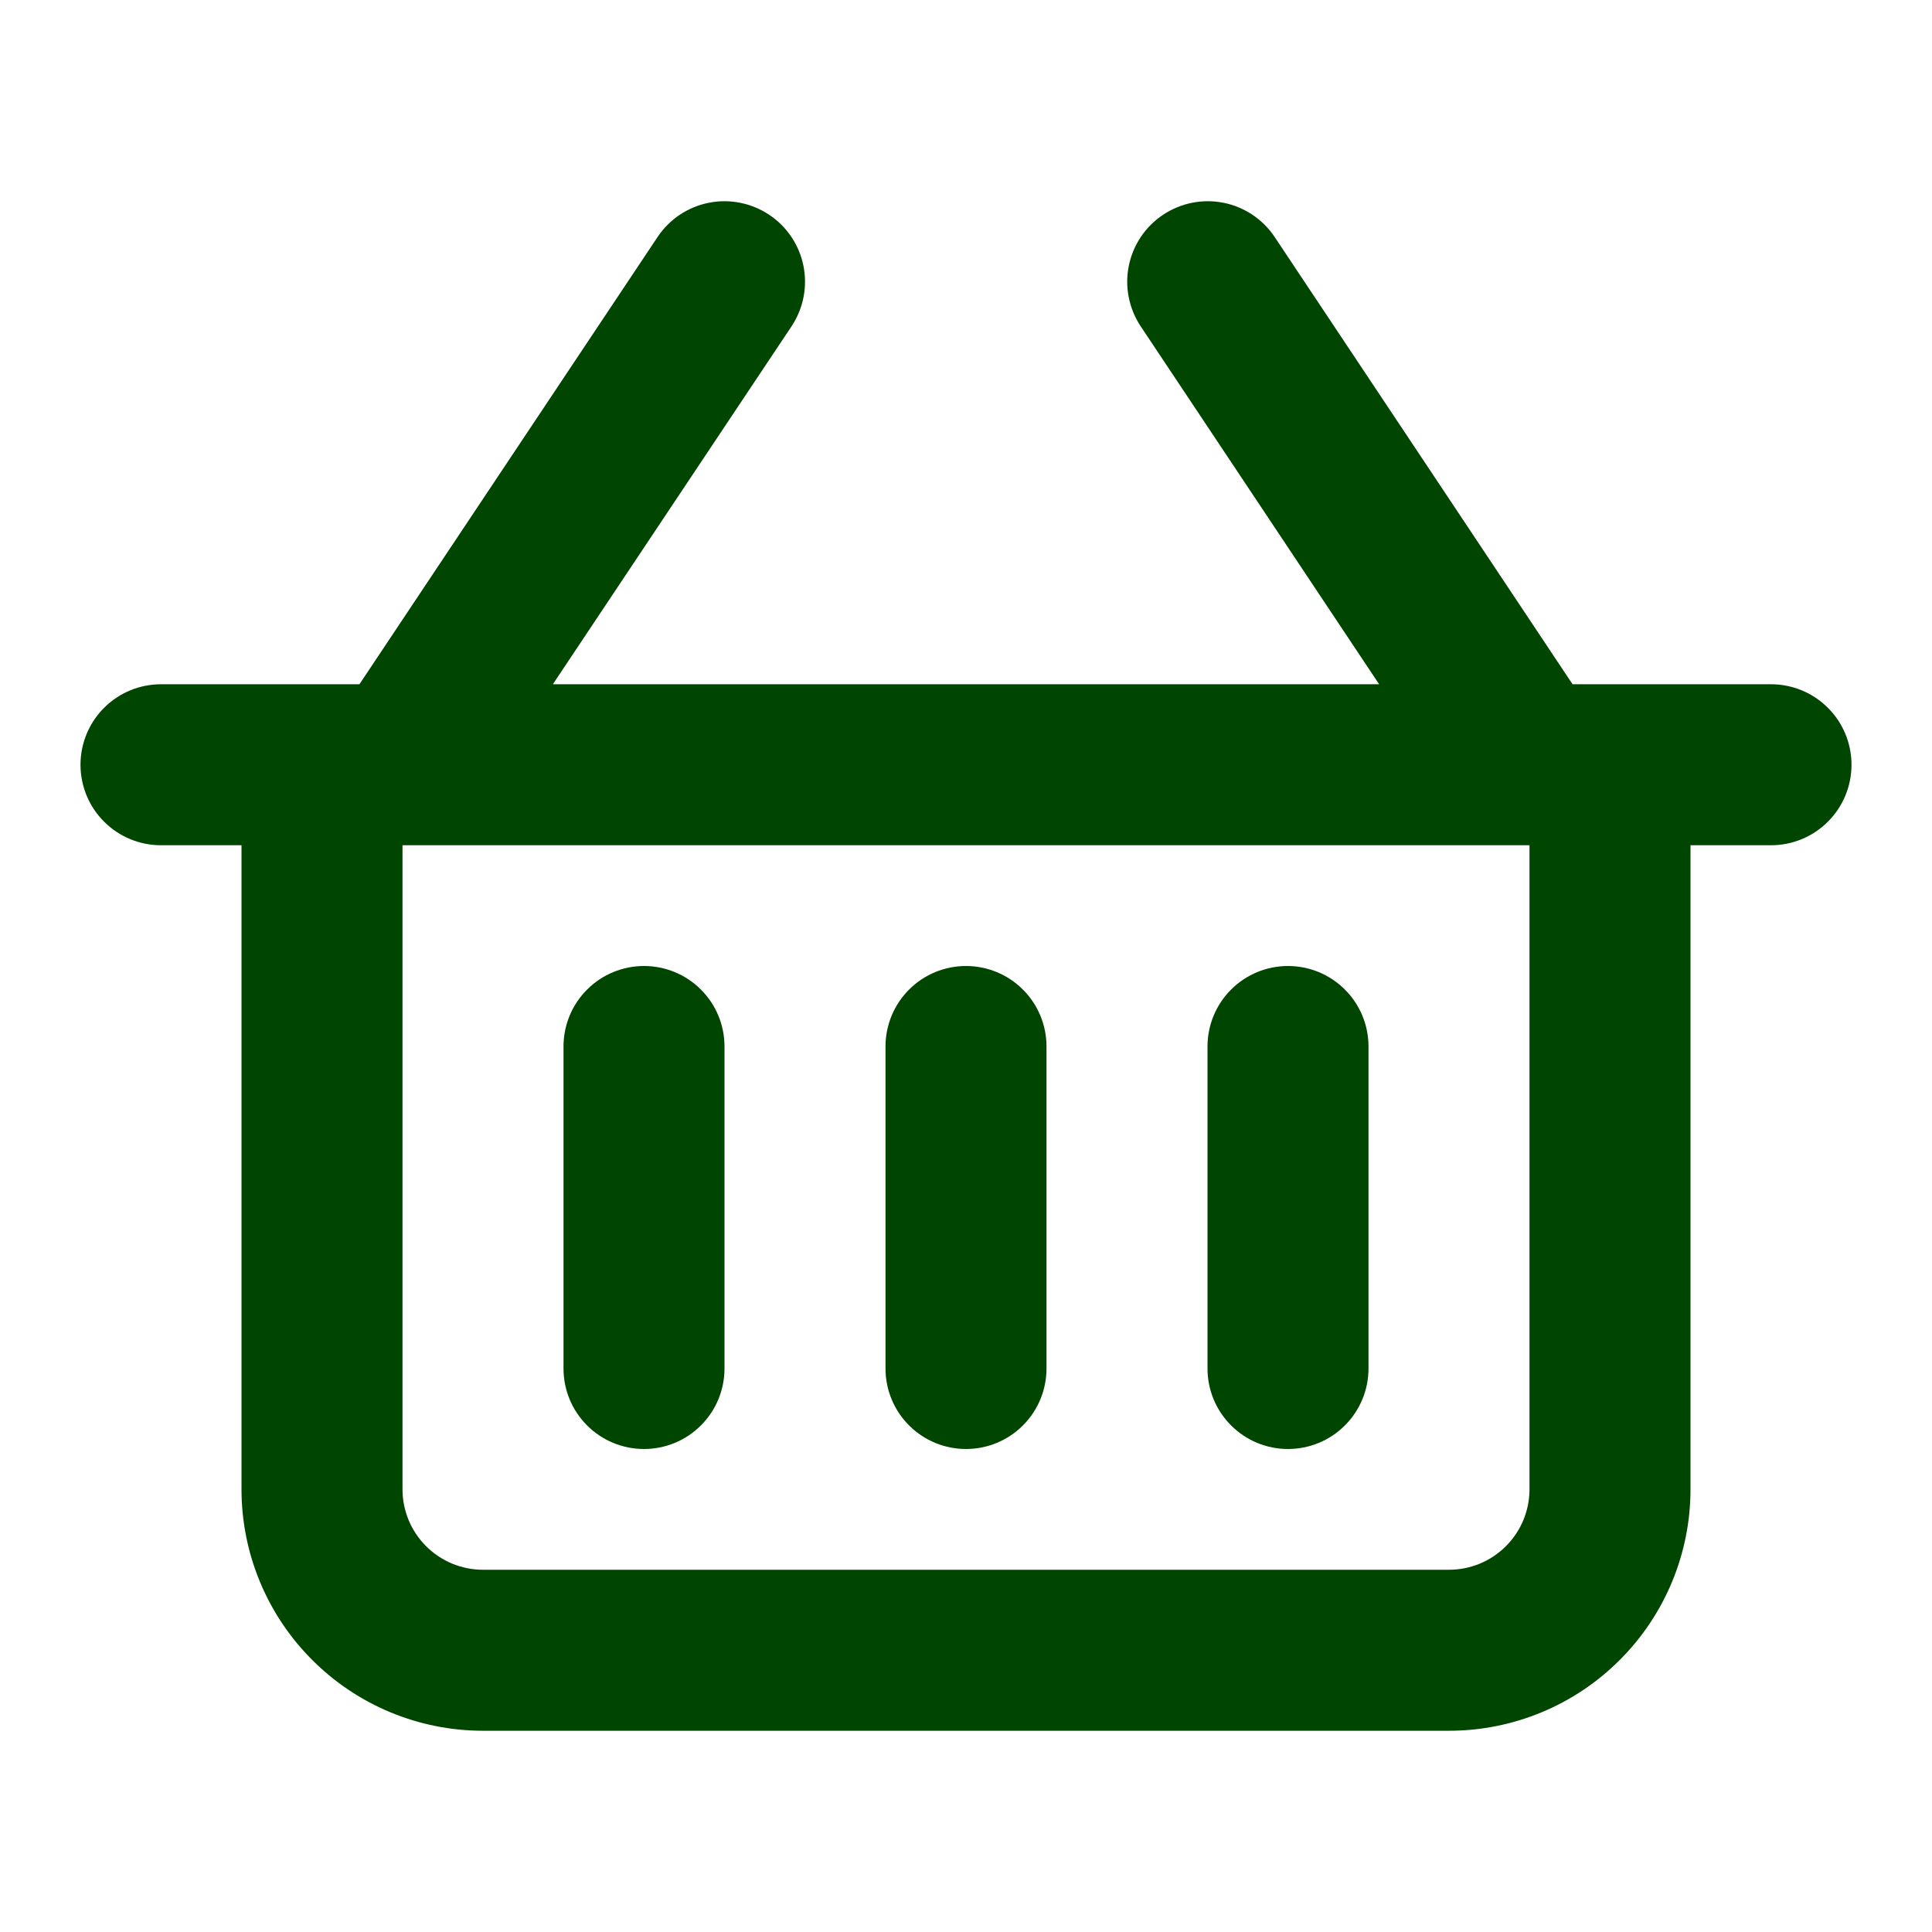 <svg xmlns="http://www.w3.org/2000/svg" fill="none" viewBox="0 0 24 24" height="24" width="24">
<path fill="#004600" d="M22 8.5H19.535L15.835 2.945C15.688 2.724 15.459 2.571 15.199 2.519C14.939 2.467 14.669 2.521 14.448 2.668C14.227 2.815 14.074 3.044 14.022 3.304C13.97 3.564 14.024 3.834 14.171 4.055L17.132 8.5H6.868L9.832 4.055C9.979 3.834 10.033 3.564 9.981 3.304C9.929 3.044 9.776 2.815 9.555 2.668C9.334 2.521 9.064 2.467 8.804 2.519C8.544 2.571 8.315 2.724 8.168 2.945L4.465 8.5H2C1.735 8.5 1.48 8.605 1.293 8.793C1.105 8.98 1 9.235 1 9.5C1 9.765 1.105 10.02 1.293 10.207C1.48 10.395 1.735 10.5 2 10.5H3V18.5C3 19.296 3.316 20.059 3.879 20.621C4.441 21.184 5.204 21.5 6 21.5H18C18.796 21.5 19.559 21.184 20.121 20.621C20.684 20.059 21 19.296 21 18.5V10.5H22C22.265 10.5 22.52 10.395 22.707 10.207C22.895 10.02 23 9.765 23 9.5C23 9.235 22.895 8.98 22.707 8.793C22.52 8.605 22.265 8.5 22 8.5ZM19 18.5C19 18.765 18.895 19.02 18.707 19.207C18.52 19.395 18.265 19.5 18 19.5H6C5.735 19.5 5.48 19.395 5.293 19.207C5.105 19.02 5 18.765 5 18.5V10.5H19V18.5Z"></path>
<path fill="#004600" d="M8 18C8.265 18 8.52 17.895 8.707 17.707C8.895 17.52 9 17.265 9 17V13C9 12.735 8.895 12.48 8.707 12.293C8.52 12.105 8.265 12 8 12C7.735 12 7.48 12.105 7.293 12.293C7.105 12.48 7 12.735 7 13V17C7 17.265 7.105 17.52 7.293 17.707C7.48 17.895 7.735 18 8 18ZM12 18C12.265 18 12.52 17.895 12.707 17.707C12.895 17.52 13 17.265 13 17V13C13 12.735 12.895 12.48 12.707 12.293C12.52 12.105 12.265 12 12 12C11.735 12 11.48 12.105 11.293 12.293C11.105 12.48 11 12.735 11 13V17C11 17.265 11.105 17.52 11.293 17.707C11.48 17.895 11.735 18 12 18ZM16 18C16.265 18 16.52 17.895 16.707 17.707C16.895 17.52 17 17.265 17 17V13C17 12.735 16.895 12.48 16.707 12.293C16.52 12.105 16.265 12 16 12C15.735 12 15.48 12.105 15.293 12.293C15.105 12.48 15 12.735 15 13V17C15 17.265 15.105 17.52 15.293 17.707C15.48 17.895 15.735 18 16 18Z"></path>
</svg>
